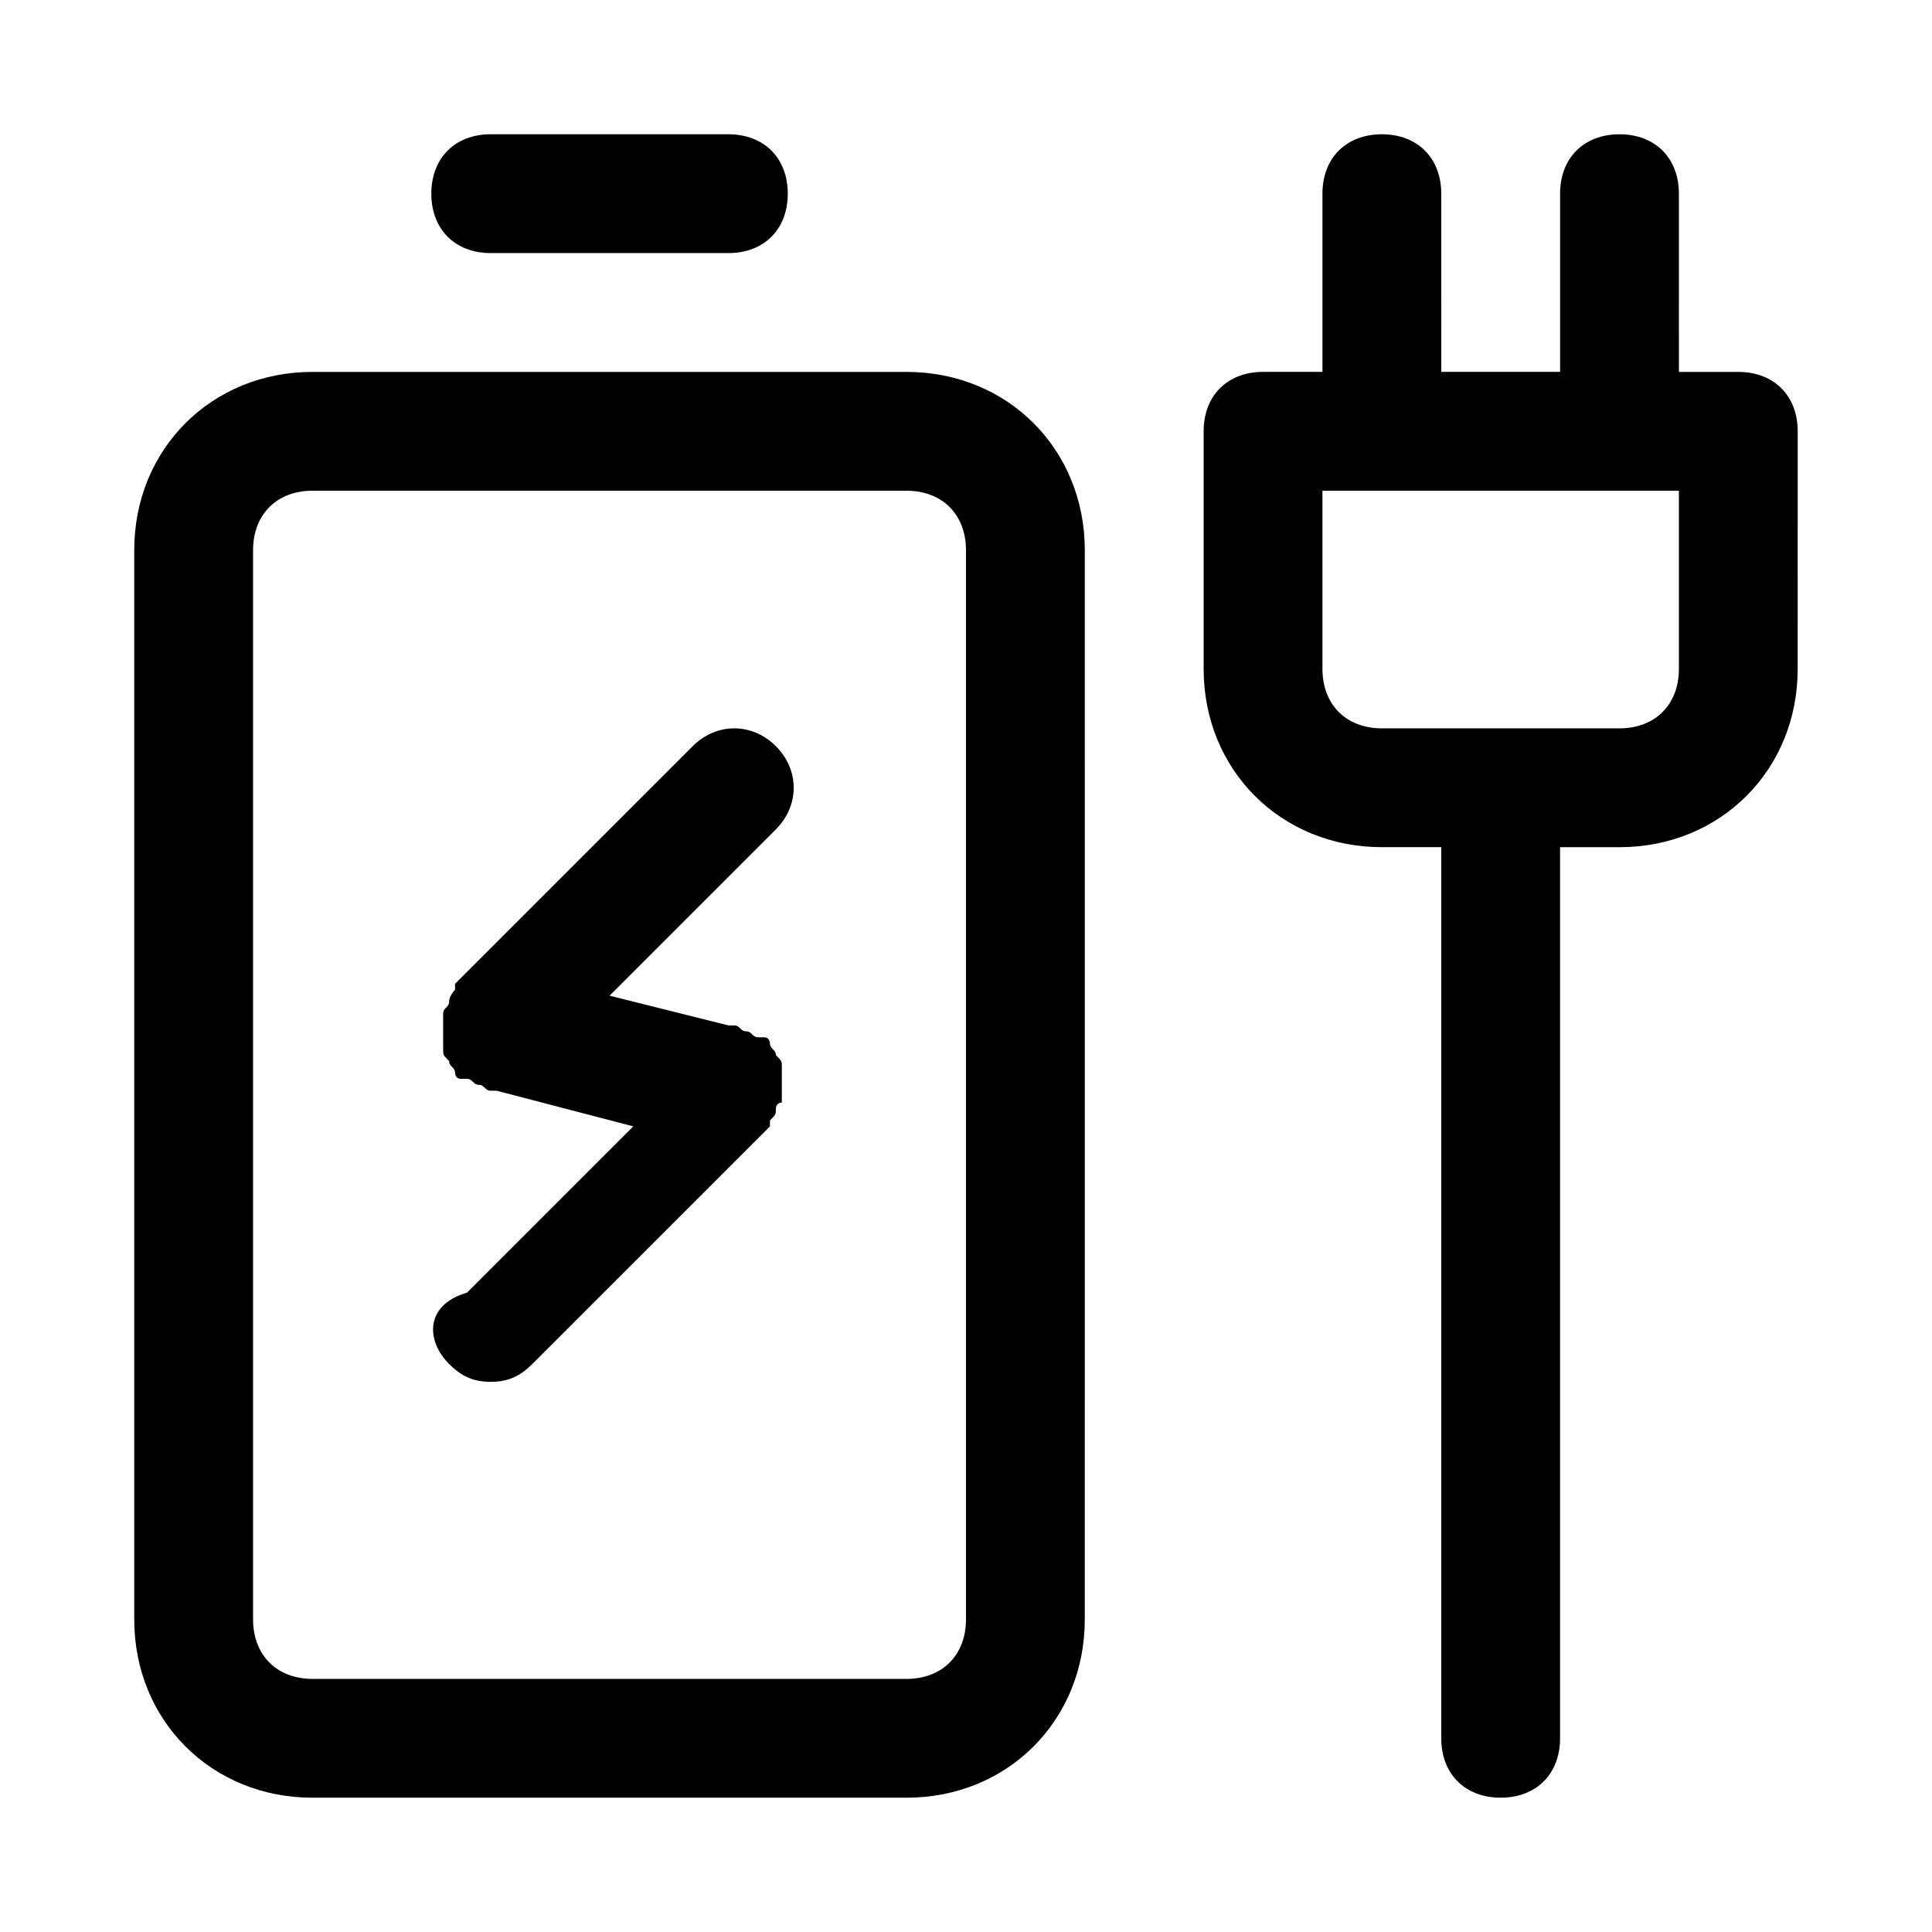 <?xml version="1.0" encoding="UTF-8"?>
<!-- Uploaded to: ICON Repo, www.svgrepo.com, Generator: ICON Repo Mixer Tools -->
<svg fill="#000000" width="800px" height="800px" version="1.1" viewBox="144 144 512 512" xmlns="http://www.w3.org/2000/svg">
 <g>
  <path d="m226.81 620.41h157.44c26.766 0 47.23-20.469 47.23-47.23l0.004-283.39c0-26.766-20.469-47.23-47.23-47.23h-157.45c-26.762 0-47.23 20.465-47.23 47.23v283.39c0 26.766 20.469 47.23 47.23 47.23zm-15.742-330.62c0-9.445 6.297-15.742 15.742-15.742h157.44c9.445 0 15.742 6.297 15.742 15.742v283.39c0 9.445-6.297 15.742-15.742 15.742h-157.44c-9.445 0-15.742-6.297-15.742-15.742z"/>
  <path d="m274.05 211.07h62.977c9.445 0 15.742-6.297 15.742-15.742s-6.297-15.742-15.742-15.742l-62.977-0.004c-9.445 0-15.746 6.297-15.746 15.742 0 9.449 6.301 15.746 15.746 15.746z"/>
  <path d="m263.02 505.48c3.152 3.148 6.301 4.723 11.023 4.723s7.871-1.574 11.02-4.723l62.977-62.977v-1.574c1.574-1.574 1.574-1.574 1.574-3.148 0 0 0-1.574 1.574-1.574v-1.574-1.574-3.148-3.148c0-1.574 0-1.574-1.574-3.148 0-1.574-1.574-1.574-1.574-3.148 0 0 0-1.574-1.574-1.574h-1.574c-1.574 0-1.574-1.574-3.148-1.574-1.574 0-1.574-1.574-3.148-1.574h-1.574l-31.488-7.875 44.082-44.082c6.297-6.297 6.297-15.742 0-22.043-6.297-6.297-15.742-6.297-22.043 0l-62.977 62.977v1.574s-1.574 1.574-1.574 3.148c0 1.574-1.574 1.574-1.574 3.148v1.574 1.574 3.148 3.148c0 1.574 0 1.574 1.574 3.148 0 1.574 1.574 1.574 1.574 3.148 0 0 0 1.574 1.574 1.574h1.574c1.574 0 1.574 1.574 3.148 1.574s1.574 1.574 3.148 1.574h1.574l36.211 9.445-44.082 44.082c-11.02 3.152-11.02 12.602-4.723 18.898z"/>
  <path d="m604.67 242.56h-15.742l-0.004-47.234c0-9.445-6.297-15.742-15.742-15.742-9.445 0-15.742 6.297-15.742 15.742v47.23h-31.488l-0.004-47.23c0-9.445-6.297-15.742-15.742-15.742-9.445 0-15.742 6.297-15.742 15.742v47.23h-15.742c-9.445 0-15.742 6.297-15.742 15.742v62.977c0 26.766 20.469 47.23 47.23 47.23h15.742v236.16c0 9.445 6.297 15.742 15.742 15.742 9.445 0 15.742-6.297 15.742-15.742v-236.15h15.742c26.766 0 47.23-20.469 47.23-47.23l0.004-62.98c0-9.445-6.297-15.742-15.742-15.742zm-15.746 78.719c0 9.445-6.297 15.742-15.742 15.742h-62.977c-9.445 0-15.742-6.297-15.742-15.742l-0.004-47.23h94.465z"/>
 </g>
</svg>